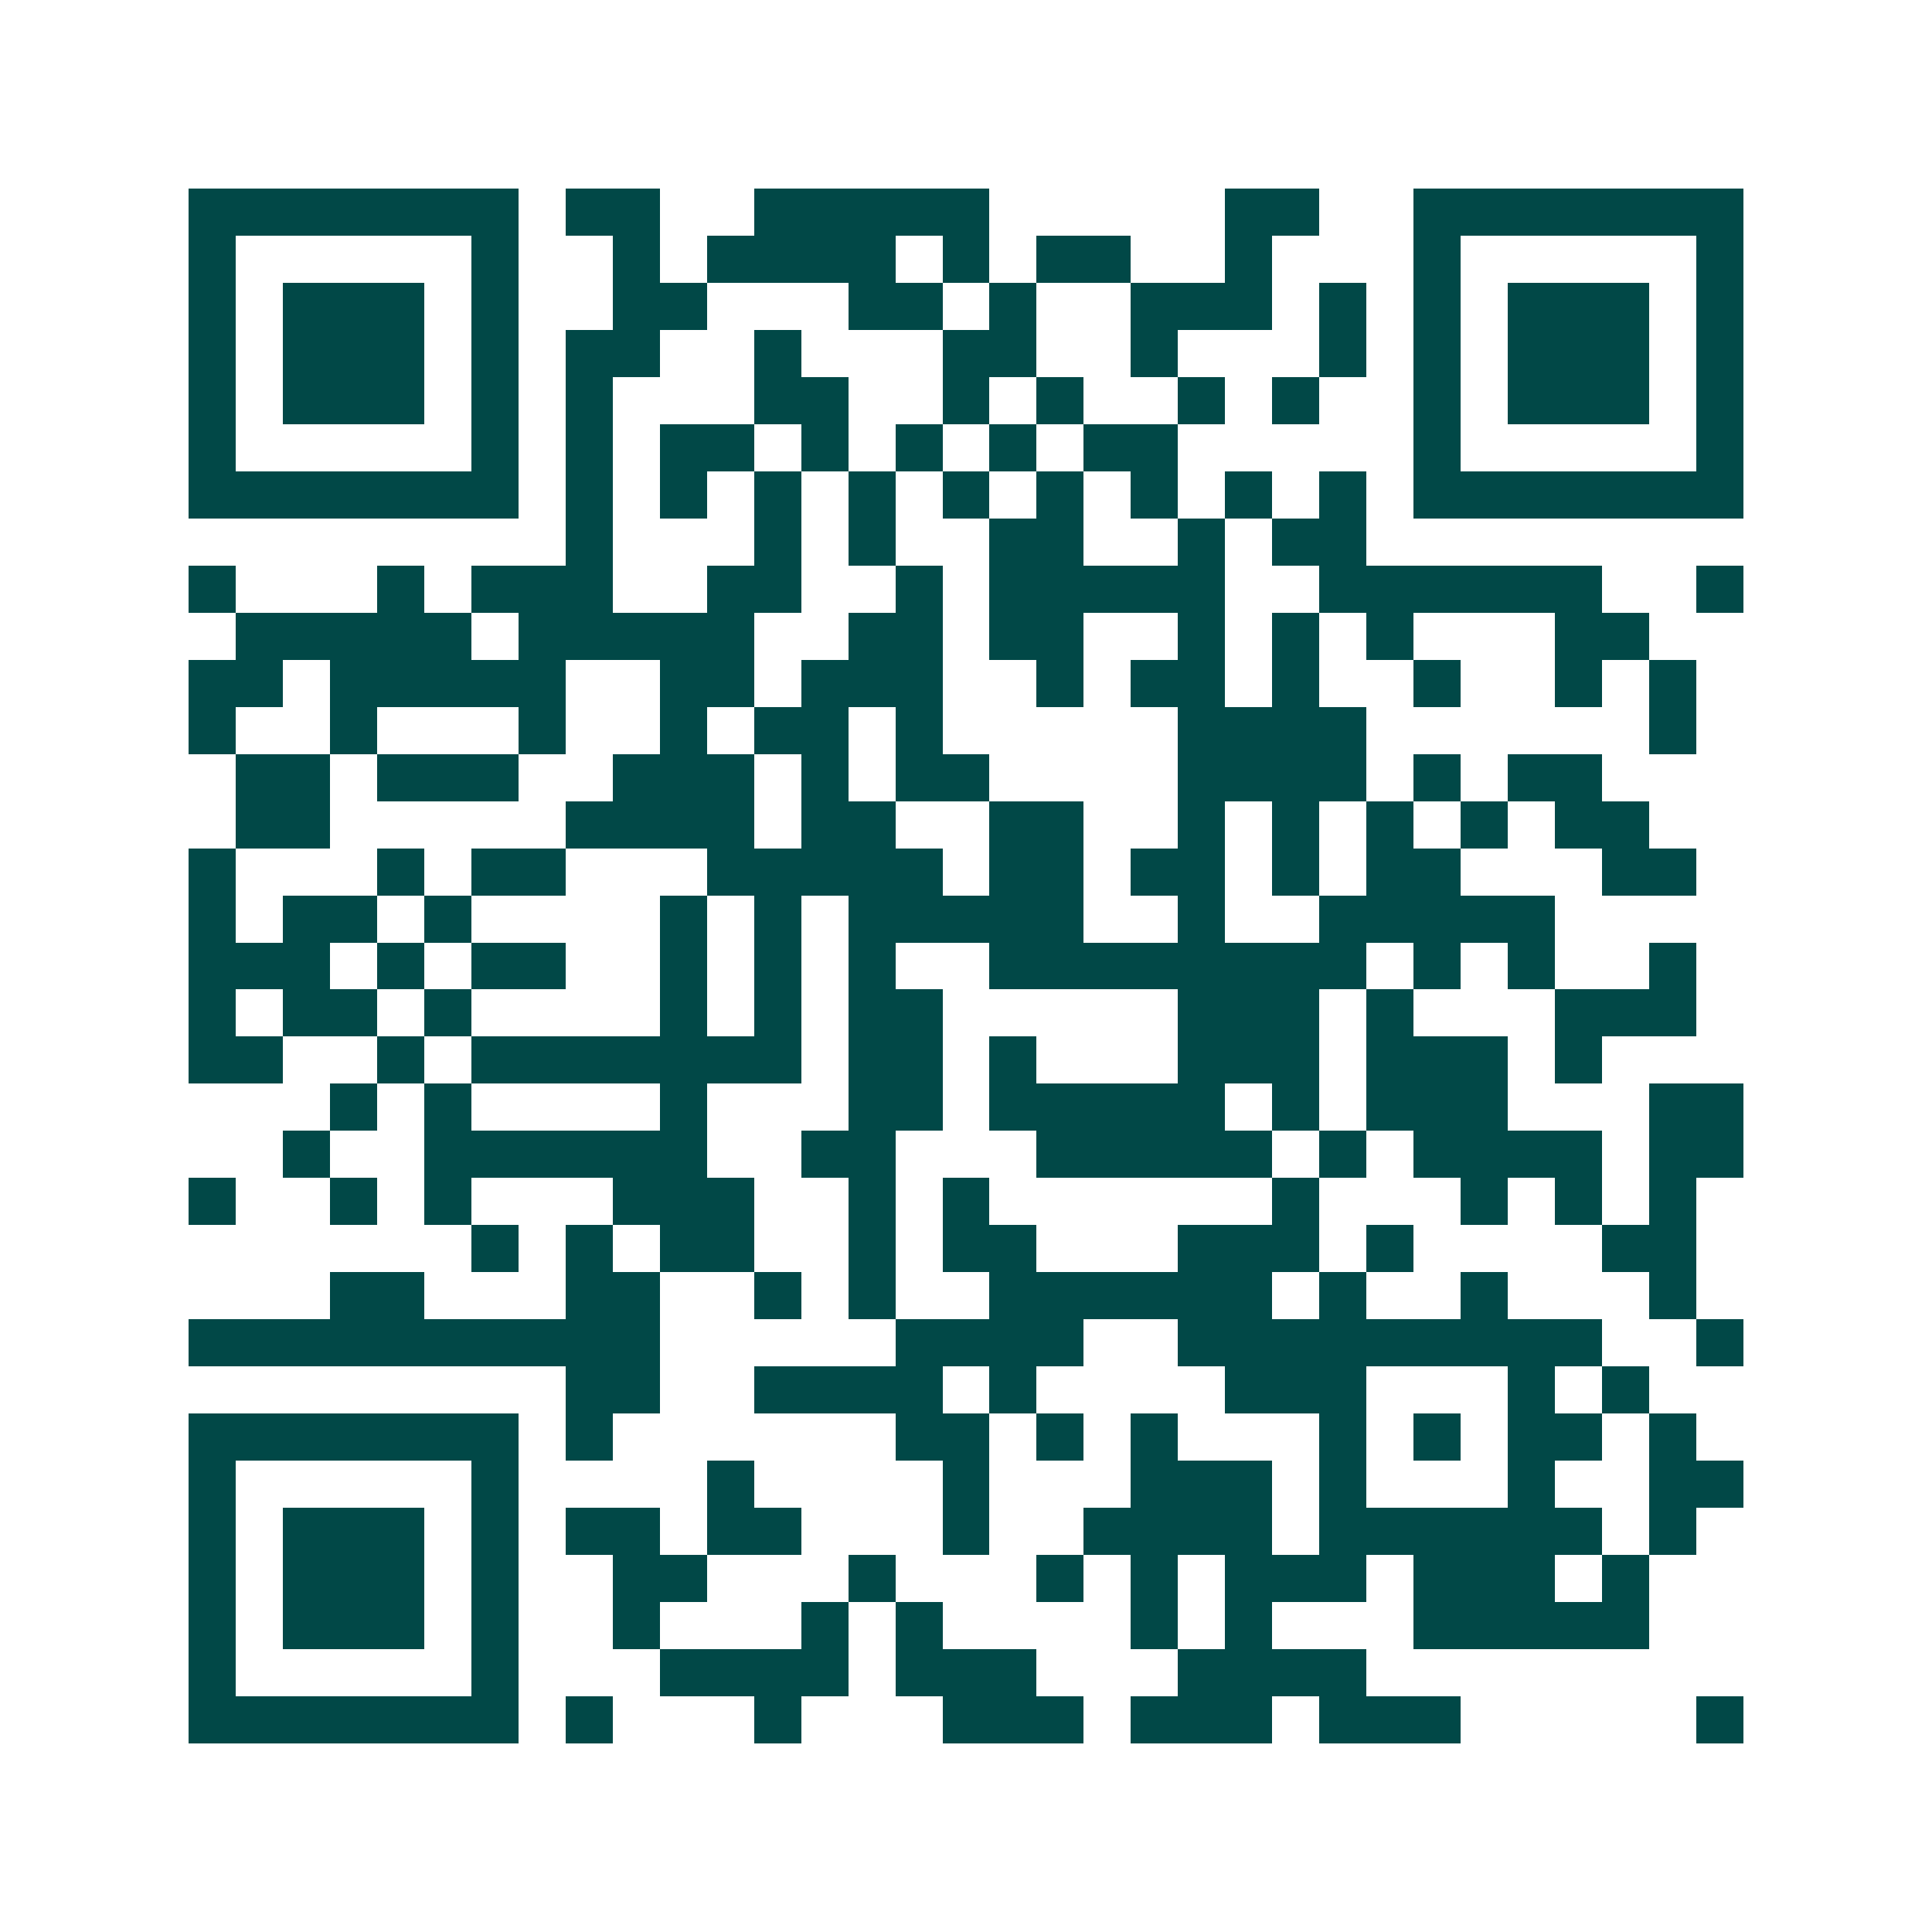 <svg xmlns="http://www.w3.org/2000/svg" width="200" height="200" viewBox="0 0 41 41" shape-rendering="crispEdges"><path fill="#ffffff" d="M0 0h41v41H0z"/><path stroke="#014847" d="M4 4.5h7m1 0h2m2 0h5m5 0h2m2 0h7M4 5.5h1m5 0h1m2 0h1m1 0h4m1 0h1m1 0h2m2 0h1m3 0h1m5 0h1M4 6.5h1m1 0h3m1 0h1m2 0h2m3 0h2m1 0h1m2 0h3m1 0h1m1 0h1m1 0h3m1 0h1M4 7.5h1m1 0h3m1 0h1m1 0h2m2 0h1m3 0h2m2 0h1m3 0h1m1 0h1m1 0h3m1 0h1M4 8.5h1m1 0h3m1 0h1m1 0h1m3 0h2m2 0h1m1 0h1m2 0h1m1 0h1m2 0h1m1 0h3m1 0h1M4 9.5h1m5 0h1m1 0h1m1 0h2m1 0h1m1 0h1m1 0h1m1 0h2m5 0h1m5 0h1M4 10.5h7m1 0h1m1 0h1m1 0h1m1 0h1m1 0h1m1 0h1m1 0h1m1 0h1m1 0h1m1 0h7M12 11.5h1m3 0h1m1 0h1m2 0h2m2 0h1m1 0h2M4 12.5h1m3 0h1m1 0h3m2 0h2m2 0h1m1 0h5m2 0h6m2 0h1M5 13.5h5m1 0h5m2 0h2m1 0h2m2 0h1m1 0h1m1 0h1m3 0h2M4 14.5h2m1 0h5m2 0h2m1 0h3m2 0h1m1 0h2m1 0h1m2 0h1m2 0h1m1 0h1M4 15.5h1m2 0h1m3 0h1m2 0h1m1 0h2m1 0h1m5 0h4m6 0h1M5 16.5h2m1 0h3m2 0h3m1 0h1m1 0h2m4 0h4m1 0h1m1 0h2M5 17.5h2m5 0h4m1 0h2m2 0h2m2 0h1m1 0h1m1 0h1m1 0h1m1 0h2M4 18.5h1m3 0h1m1 0h2m3 0h5m1 0h2m1 0h2m1 0h1m1 0h2m3 0h2M4 19.5h1m1 0h2m1 0h1m4 0h1m1 0h1m1 0h5m2 0h1m2 0h5M4 20.5h3m1 0h1m1 0h2m2 0h1m1 0h1m1 0h1m2 0h8m1 0h1m1 0h1m2 0h1M4 21.5h1m1 0h2m1 0h1m4 0h1m1 0h1m1 0h2m5 0h3m1 0h1m3 0h3M4 22.5h2m2 0h1m1 0h7m1 0h2m1 0h1m3 0h3m1 0h3m1 0h1M7 23.5h1m1 0h1m4 0h1m3 0h2m1 0h5m1 0h1m1 0h3m3 0h2M6 24.5h1m2 0h6m2 0h2m3 0h5m1 0h1m1 0h4m1 0h2M4 25.5h1m2 0h1m1 0h1m3 0h3m2 0h1m1 0h1m6 0h1m3 0h1m1 0h1m1 0h1M10 26.5h1m1 0h1m1 0h2m2 0h1m1 0h2m3 0h3m1 0h1m4 0h2M7 27.5h2m3 0h2m2 0h1m1 0h1m2 0h6m1 0h1m2 0h1m3 0h1M4 28.5h10m5 0h4m2 0h9m2 0h1M12 29.5h2m2 0h4m1 0h1m4 0h3m3 0h1m1 0h1M4 30.5h7m1 0h1m6 0h2m1 0h1m1 0h1m3 0h1m1 0h1m1 0h2m1 0h1M4 31.5h1m5 0h1m4 0h1m4 0h1m3 0h3m1 0h1m3 0h1m2 0h2M4 32.5h1m1 0h3m1 0h1m1 0h2m1 0h2m3 0h1m2 0h4m1 0h6m1 0h1M4 33.5h1m1 0h3m1 0h1m2 0h2m3 0h1m3 0h1m1 0h1m1 0h3m1 0h3m1 0h1M4 34.5h1m1 0h3m1 0h1m2 0h1m3 0h1m1 0h1m4 0h1m1 0h1m3 0h5M4 35.5h1m5 0h1m3 0h4m1 0h3m3 0h4M4 36.5h7m1 0h1m3 0h1m3 0h3m1 0h3m1 0h3m5 0h1"/></svg>
